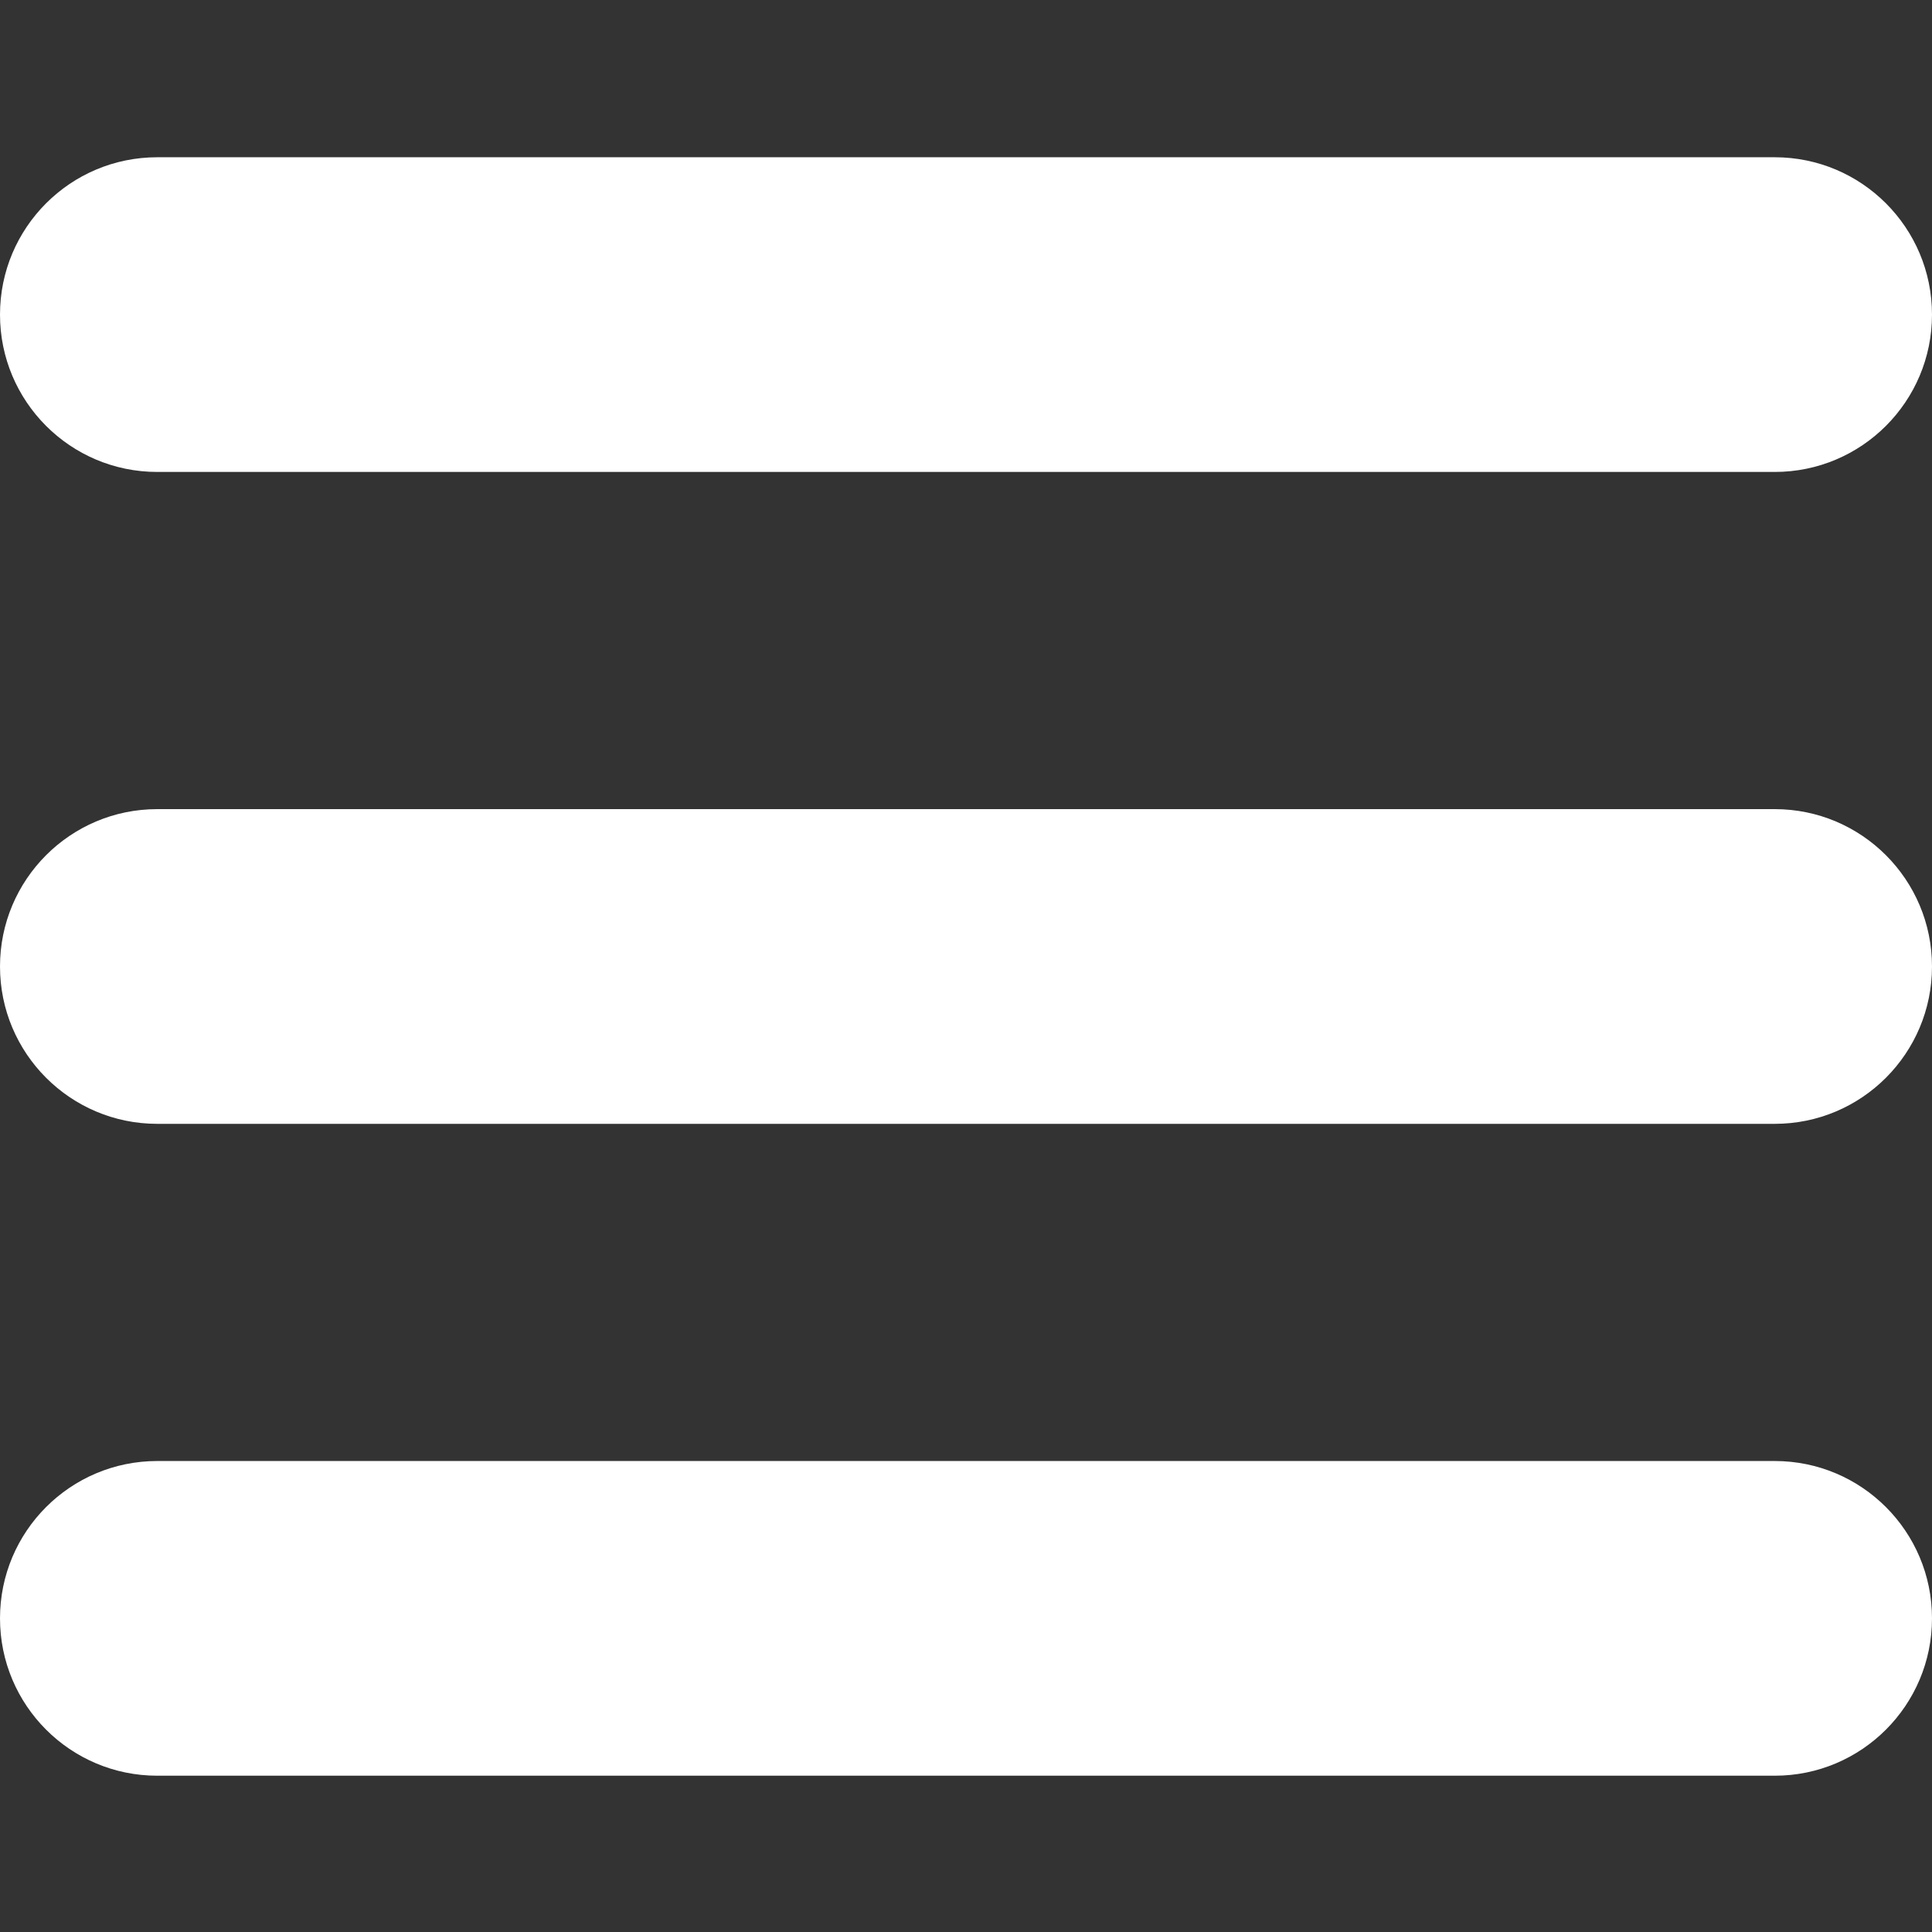 <svg xmlns="http://www.w3.org/2000/svg" xmlns:xlink="http://www.w3.org/1999/xlink" width="500" viewBox="0 0 375 375" height="500" preserveAspectRatio="xMidYMid meet"><rect x="0" y="0" width="375" height="375" fill="#333333" stroke="none"/><defs><clipPath id="f47e22e6fe"><path d="M 0 30.469 L 375 30.469 L 375 92 L 0 92 Z M 0 30.469 " clip-rule="nonzero"></path></clipPath><clipPath id="a97b67cc29"><path d="M 0 283 L 375 283 L 375 344.719 L 0 344.719 Z M 0 283 " clip-rule="nonzero"></path></clipPath></defs><g clip-path="url(#f47e22e6fe)"><path fill="#ffffff" d="M 344.477 91.605 L 30.523 91.605 C 13.664 91.605 0 77.934 0 61.066 C 0 44.195 13.664 30.523 30.523 30.523 L 344.477 30.523 C 361.336 30.523 375 44.195 375 61.066 C 375 77.934 361.336 91.605 344.477 91.605 Z M 344.477 91.605 " fill-opacity="1" fill-rule="nonzero"></path></g><path fill="#ffffff" d="M 344.477 218.137 L 30.523 218.137 C 13.664 218.137 0 204.461 0 187.594 C 0 170.727 13.664 157.051 30.523 157.051 L 344.477 157.051 C 361.336 157.051 375 170.727 375 187.594 C 375 204.461 361.336 218.137 344.477 218.137 Z M 344.477 218.137 " fill-opacity="1" fill-rule="nonzero"></path><g clip-path="url(#a97b67cc29)"><path fill="#ffffff" d="M 344.477 344.664 L 30.523 344.664 C 13.664 344.664 0 330.992 0 314.121 C 0 297.254 13.664 283.582 30.523 283.582 L 344.477 283.582 C 361.336 283.582 375 297.254 375 314.121 C 375 330.992 361.336 344.664 344.477 344.664 Z M 344.477 344.664 " fill-opacity="1" fill-rule="nonzero"></path></g></svg>